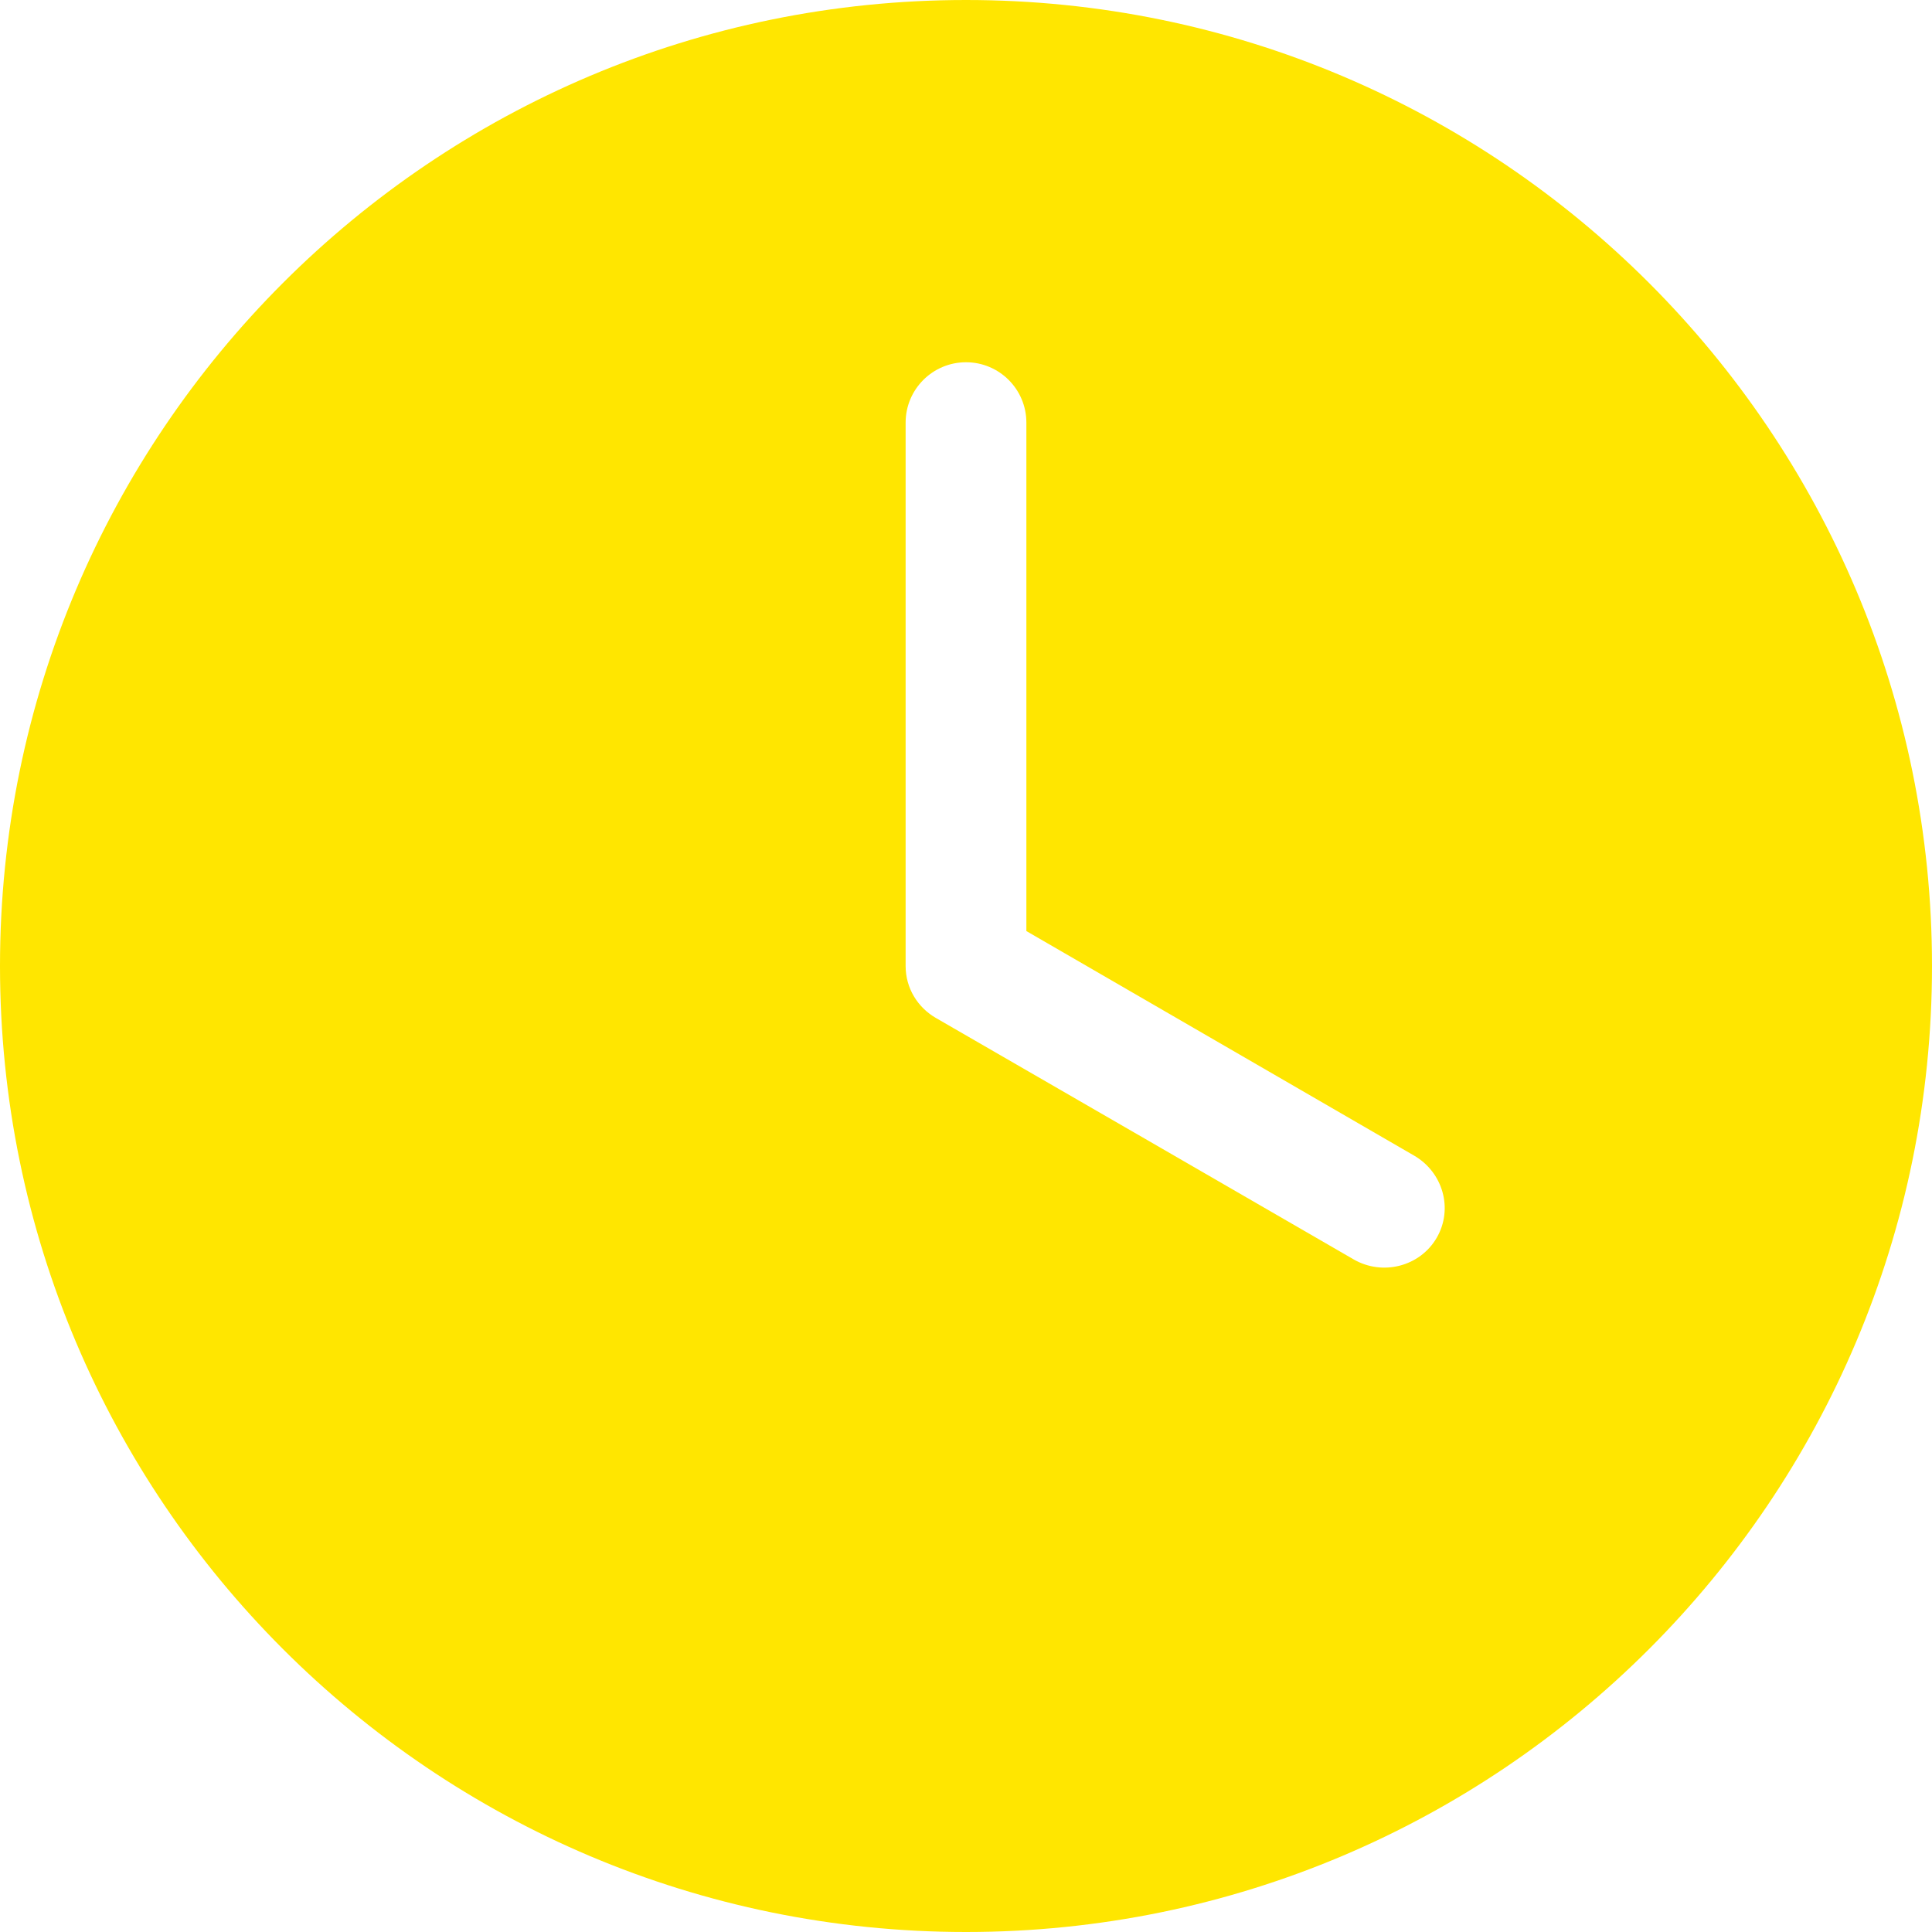 <?xml version="1.0" encoding="UTF-8"?> <svg xmlns="http://www.w3.org/2000/svg" width="24" height="24" viewBox="0 0 24 24" fill="none"><path d="M12 0C5.373 0 0 5.373 0 12C0 18.627 5.373 24 12 24C18.627 24 24 18.627 24 12C24 5.373 18.627 0 12 0ZM12 4.5C12.414 4.5 12.75 4.836 12.75 5.25V11.566L17.566 14.355C17.925 14.563 18.055 15.016 17.848 15.375C17.64 15.734 17.175 15.852 16.816 15.645C15.088 14.646 13.348 13.639 11.625 12.645C11.401 12.515 11.25 12.277 11.25 12V5.25C11.25 4.836 11.586 4.5 12 4.5Z" fill="#FFE600"></path></svg> 